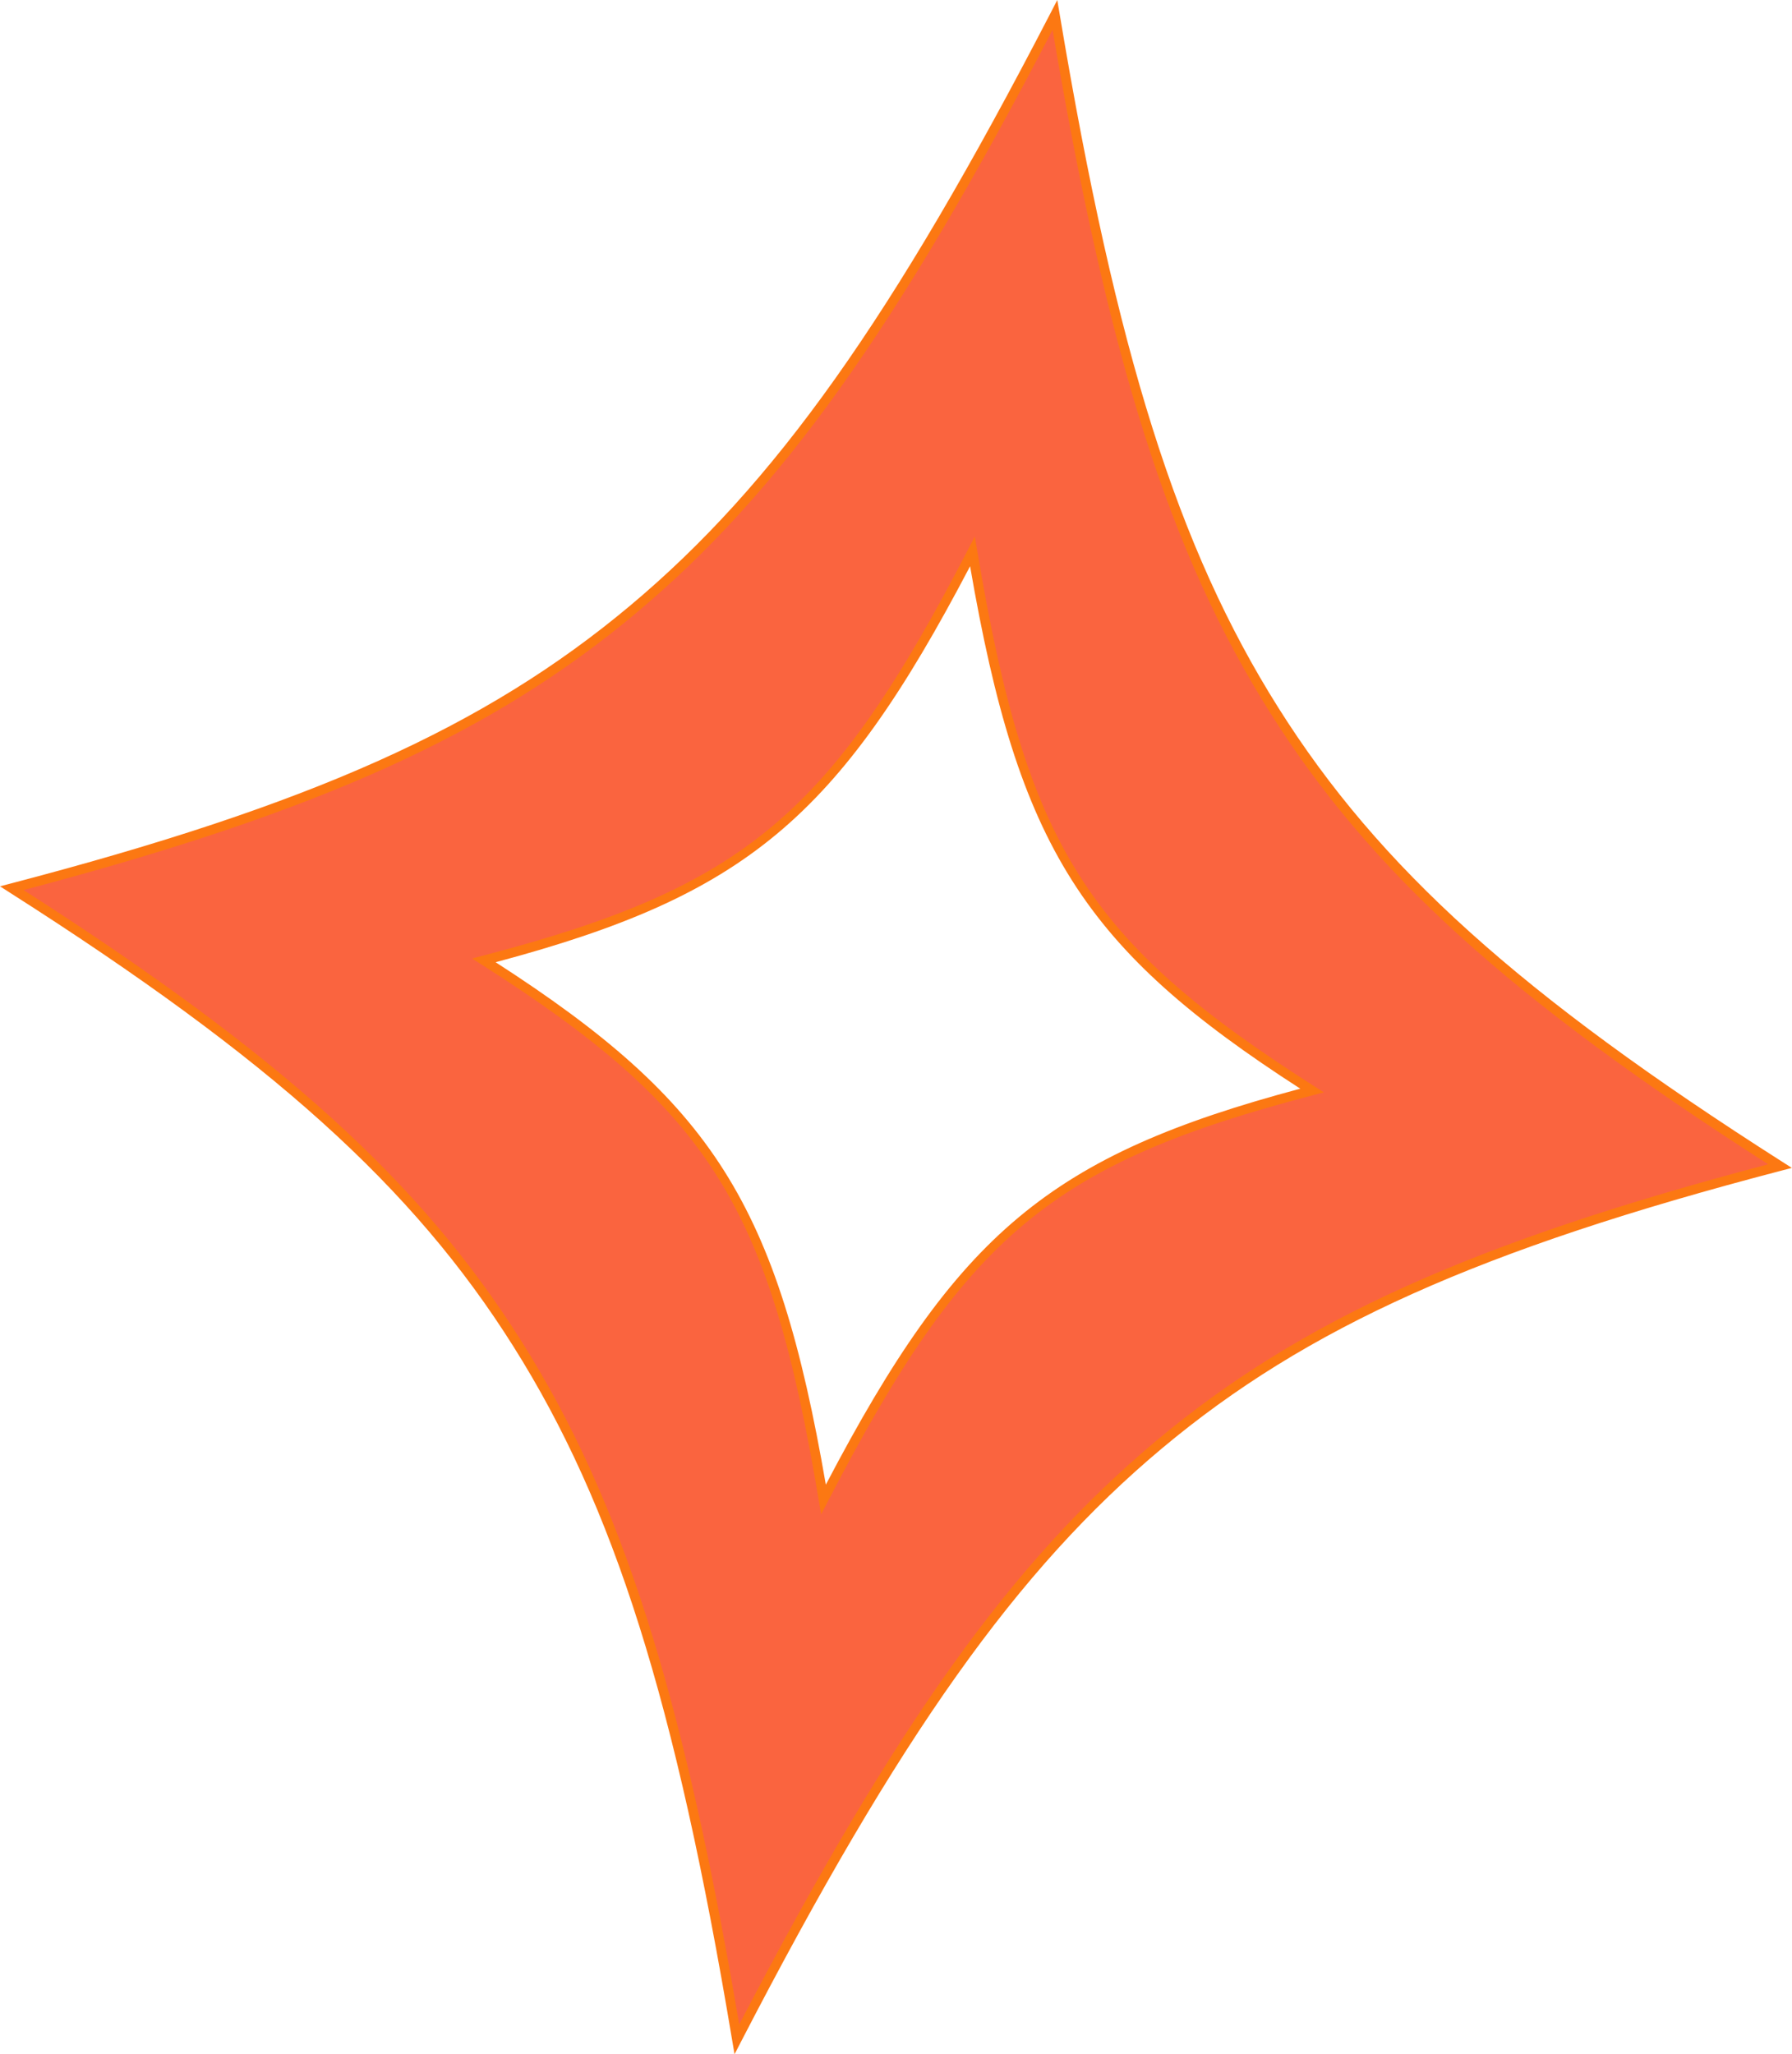 <?xml version="1.0" encoding="UTF-8" standalone="no"?><svg xmlns="http://www.w3.org/2000/svg" xmlns:xlink="http://www.w3.org/1999/xlink" fill="#fc7812" height="429.7" preserveAspectRatio="xMidYMid meet" version="1" viewBox="0.0 0.0 374.9 429.7" width="374.9" zoomAndPan="magnify"><g><g id="change1_1"><path d="M220.7,3.13C159.3,121.81,119.39,155.22,2.47,185.78c101.91,64.95,129.65,108.99,151.7,240.79 c61.4-118.69,101.31-152.09,218.23-182.66C270.49,178.96,242.75,134.93,220.7,3.13z M172.28,313.65 c-10.32-61.72-23.32-82.35-71.04-112.76c54.76-14.32,73.45-29.96,102.2-85.54c10.32,61.72,23.32,82.35,71.04,112.76 C219.72,242.42,201.03,258.06,172.28,313.65z" fill="#fa643f"/></g></g><g><g id="change2_1"><path d="M153.67,429.69l-0.5-2.96c-11.87-70.99-24.7-111.67-45.76-145.09C86.38,248.24,56.8,221.6,1.93,186.63L0,185.39l2.22-0.58 c62.95-16.46,99.27-32.74,129.55-58.08c30.29-25.35,54.98-60.14,88.05-124.07L221.19,0l0.5,2.96 c11.87,70.99,24.7,111.67,45.76,145.09c21.05,33.41,50.62,60.04,105.49,95.01l1.93,1.23l-2.22,0.58 c-62.95,16.46-99.27,32.74-129.55,58.08c-30.29,25.35-54.98,60.14-88.05,124.07L153.67,429.69z M4.93,186.17 c53.91,34.54,83.21,61.12,104.18,94.41c20.92,33.2,33.76,73.41,45.54,142.88c32.52-62.5,57.08-96.84,87.17-122.03 c30.17-25.25,66.21-41.56,128.11-57.9c-53.91-34.54-83.21-61.12-104.18-94.41C244.84,115.92,232,75.7,220.21,6.24 c-32.52,62.5-57.08,96.84-87.17,122.03C102.88,153.51,66.83,169.83,4.93,186.17z M171.79,316.77l-0.5-2.96 c-10.33-61.76-22.87-81.67-70.59-112.09l-1.93-1.23l2.22-0.58c54.76-14.32,72.79-29.42,101.57-85.03l1.38-2.67l0.5,2.96 c10.33,61.76,22.87,81.67,70.59,112.09l1.93,1.23l-2.22,0.58c-54.76,14.32-72.79,29.42-101.57,85.03L171.79,316.77z M103.69,201.27c45.49,29.33,58.95,50.57,69.08,109.28c27.65-52.77,46.97-68.86,99.26-82.83 c-45.49-29.33-58.95-50.57-69.08-109.28C175.3,171.21,155.98,187.3,103.69,201.27z" fill="inherit"/></g></g></svg>
